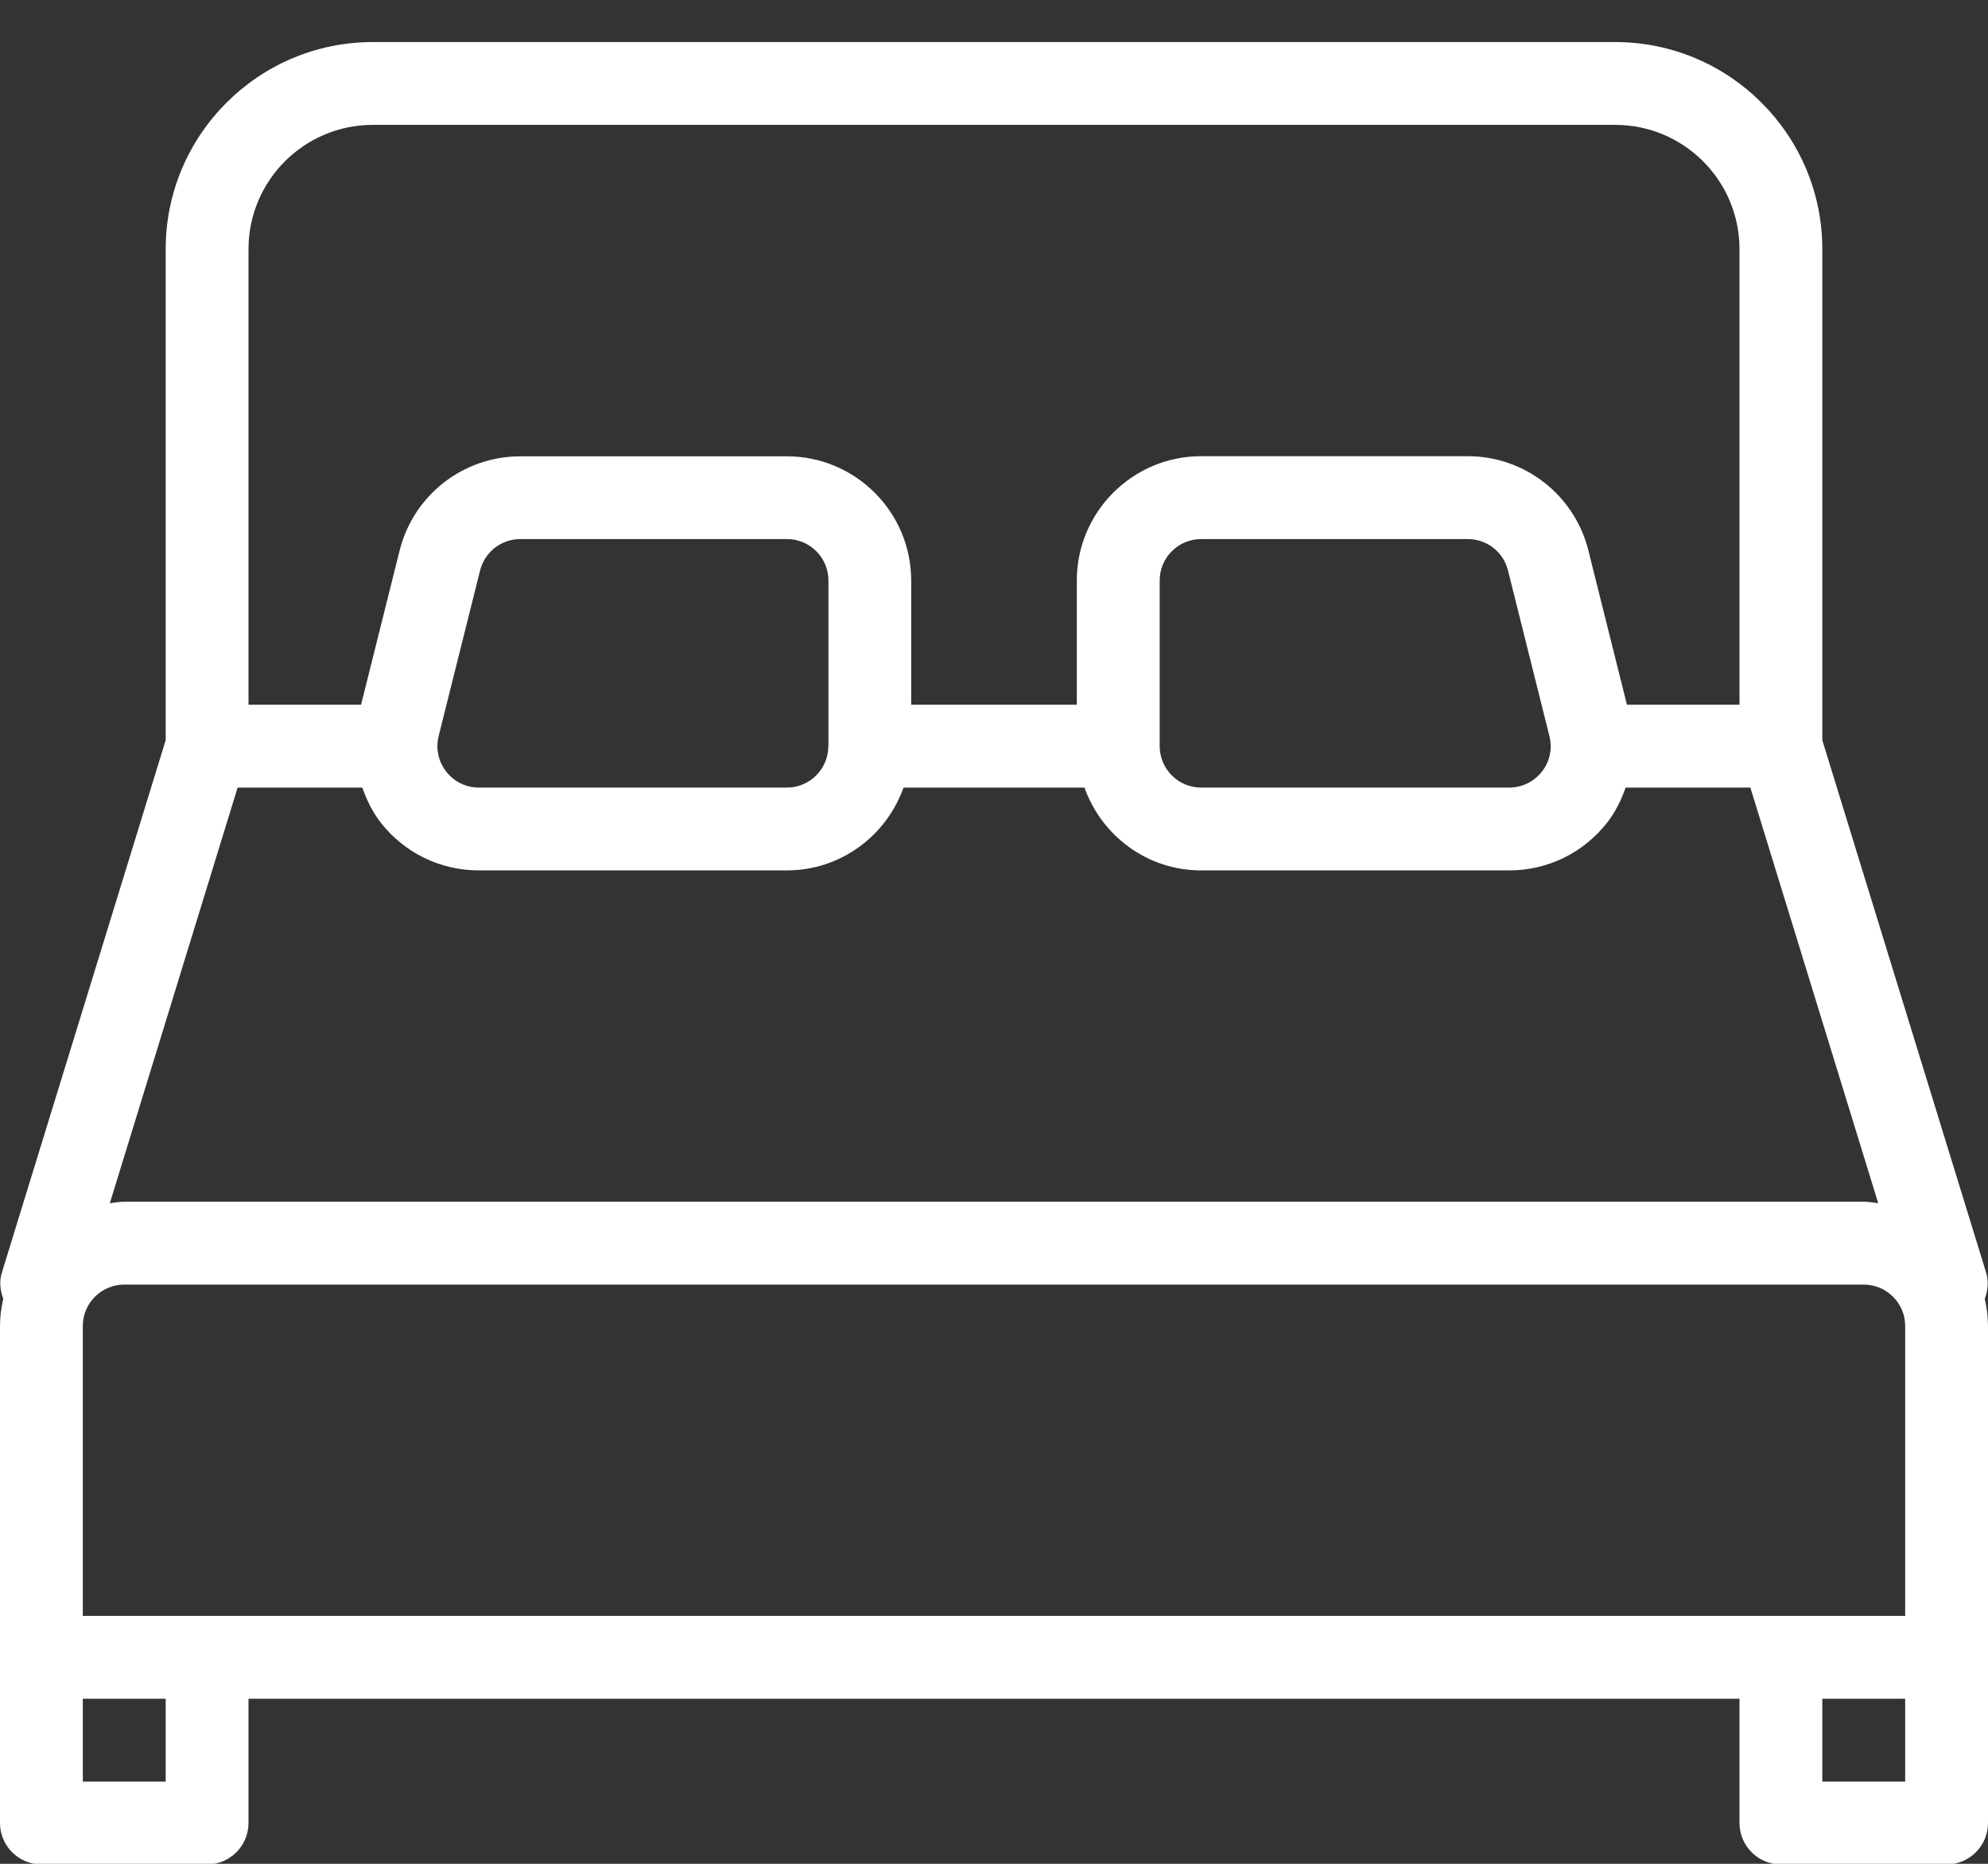 <svg width="32" height="30" viewBox="0 0 32 30" fill="none" xmlns="http://www.w3.org/2000/svg">
<rect x="0" y="0" width="32" height="30" fill="#333333" stroke="none"/>
<path d="M31.948 20.905C31.997 20.773 32.015 20.627 31.969 20.481L29.333 11.914V4.01C29.333 2.173 27.839 0.677 26 0.677H6C4.161 0.677 2.667 2.173 2.667 4.01V11.914L0.031 20.481C-0.015 20.626 0.003 20.771 0.052 20.905C0.02 21.046 0 21.191 0 21.343V26.677V29.343C0 29.711 0.299 30.01 0.667 30.01H3.333C3.701 30.01 4 29.711 4 29.343V27.343H28V29.343C28 29.711 28.299 30.01 28.667 30.01H31.333C31.701 30.01 32 29.711 32 29.343V26.677V21.343C32 21.191 31.98 21.046 31.948 20.905ZM4 4.01C4 2.907 4.897 2.01 6 2.01H26C27.103 2.01 28 2.907 28 4.01V11.343H26.188L25.567 8.858C25.343 7.966 24.544 7.343 23.625 7.343H19.333C18.231 7.343 17.333 8.241 17.333 9.343V11.343H14.667V9.345C14.667 8.242 13.769 7.345 12.667 7.345H8.375C7.456 7.345 6.657 7.969 6.433 8.859L5.812 11.343H4V4.01ZM24.819 12.421C24.691 12.583 24.499 12.677 24.292 12.677H19.333C18.967 12.677 18.667 12.378 18.667 12.01V9.343C18.667 8.975 18.967 8.677 19.333 8.677H23.627C23.933 8.677 24.199 8.883 24.273 9.181L24.94 11.847C24.991 12.049 24.947 12.257 24.819 12.421ZM13.335 9.343V12.003C13.335 12.006 13.333 12.007 13.333 12.01C13.333 12.011 13.333 12.013 13.333 12.013C13.332 12.379 13.033 12.677 12.668 12.677H7.709C7.501 12.677 7.311 12.583 7.183 12.421C7.055 12.257 7.011 12.047 7.061 11.847L7.728 9.181C7.803 8.885 8.068 8.677 8.376 8.677H12.668C13.035 8.677 13.335 8.975 13.335 9.343ZM3.825 12.677H5.832C5.903 12.877 5.995 13.069 6.129 13.242C6.513 13.73 7.088 14.01 7.708 14.01H12.667C13.535 14.01 14.268 13.45 14.544 12.677H17.456C17.732 13.451 18.465 14.01 19.333 14.01H24.292C24.912 14.01 25.485 13.73 25.869 13.242C26.004 13.07 26.096 12.877 26.167 12.677H28.175L30.233 19.367C30.156 19.358 30.08 19.343 30 19.343H2C1.92 19.343 1.844 19.358 1.768 19.367L3.825 12.677ZM2.667 28.677H1.333V27.343H2.667L2.667 28.677ZM30.667 28.677H29.333V27.343H30.667V28.677ZM30.667 26.01H1.333V21.343C1.333 20.975 1.633 20.677 2 20.677H30C30.367 20.677 30.667 20.975 30.667 21.343V26.01Z" fill="white"/>
</svg>
